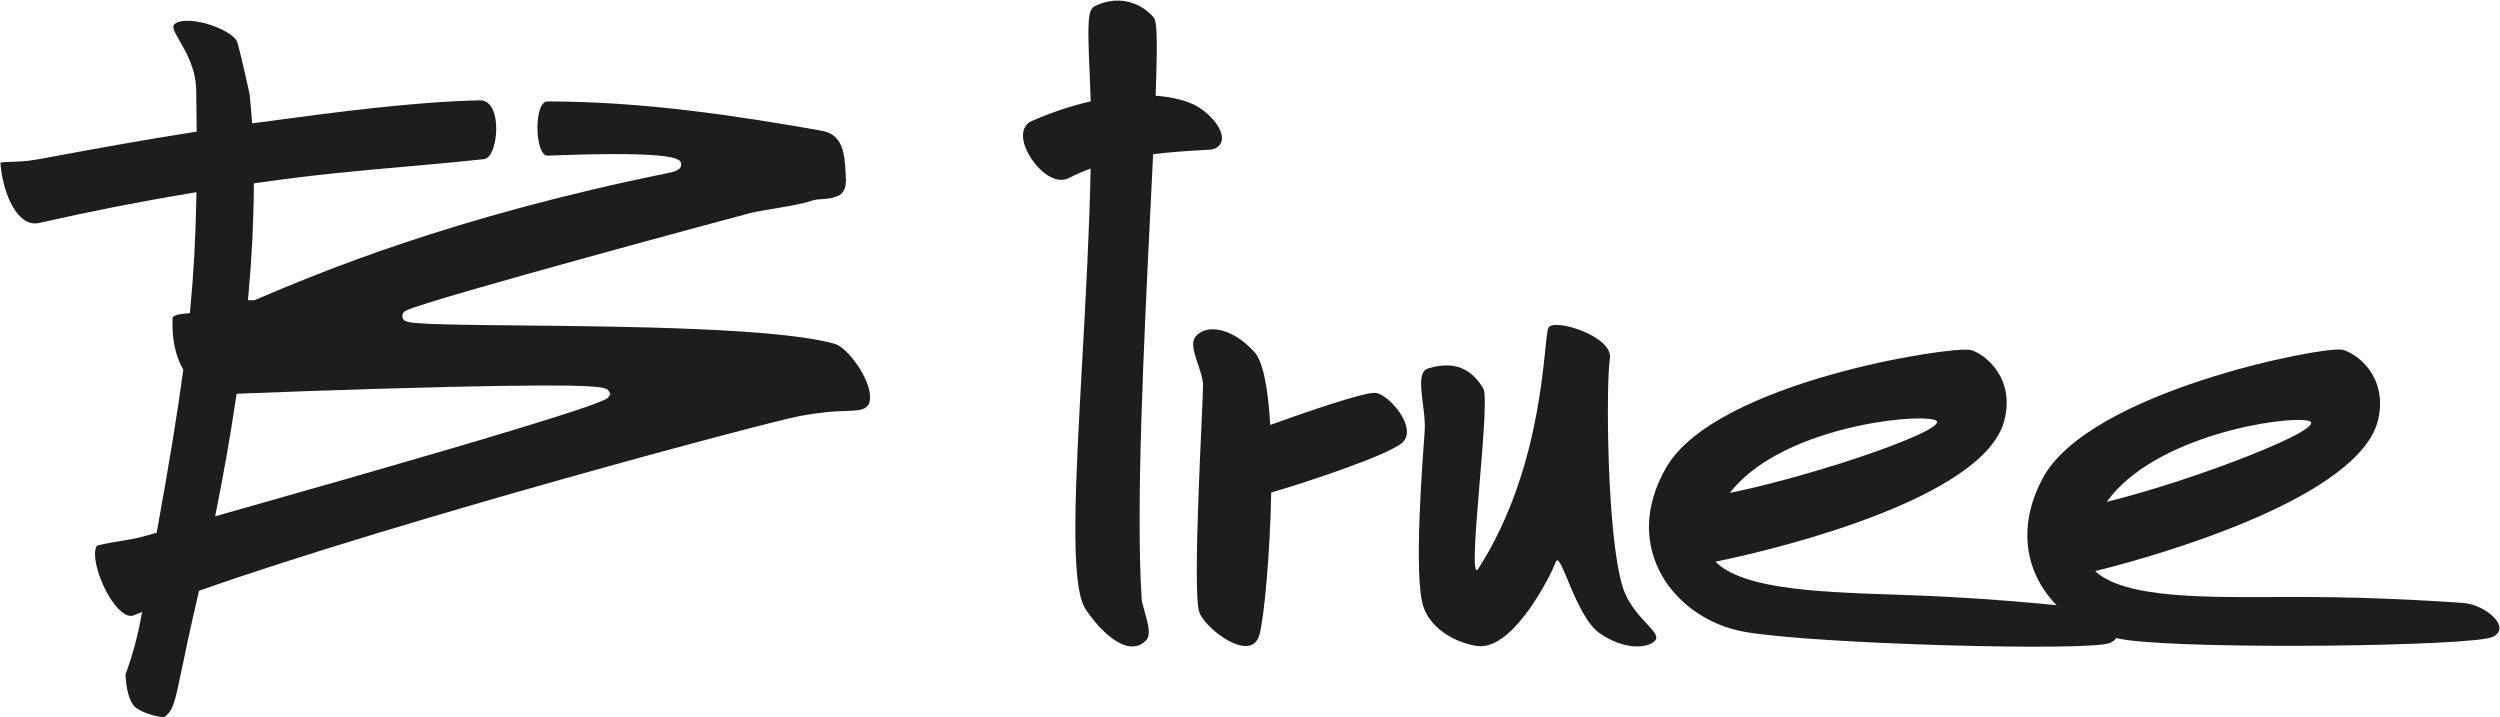 <svg width="3406" height="977" viewBox="0 0 3406 977" fill="none" xmlns="http://www.w3.org/2000/svg">
<path d="M1484.4 824.4C1454.9 772.7 1489.3 471.7 1493.6 219C1479.6 223.5 1466 229.1 1453 235.9C1429.2 248.3 1385.7 187.4 1406.9 172.6C1438.6 158.5 1467.6 149.5 1493.6 144.1C1492 82.7 1486.4 19.2 1495 15C1520.6 2.3 1548 7.8 1565.9 28.4C1569.5 35.1 1569.1 76.3 1566.7 137.5C1592 138.6 1611 143.5 1622.4 148.9C1649.3 161.4 1670.9 195.3 1647 196.5C1619.2 198 1591.2 199.8 1563.8 203.5C1555.2 389 1538.4 673.6 1548.1 817.7C1548.7 828.1 1562.3 860.6 1556 867.3C1534.1 890.4 1493 839.5 1484.4 824.4Z" fill="#1D1D1B"/>
<path fill-rule="evenodd" clip-rule="evenodd" d="M1542.5 880.7C1541.37 880.7 1540.23 880.633 1539.1 880.5C1511.4 877.1 1482.5 836.1 1477.9 828.1C1457.7 792.8 1465.1 660.1 1474.4 492C1479.2 405.2 1484.2 315.7 1485.9 229.6C1475.5 233.4 1465.6 237.7 1456.4 242.5C1438.8 251.7 1416.2 234.6 1403.1 212.9C1390.8 192.6 1390.6 174.8 1402.6 166.4L1403.9 165.7C1431.6 153.4 1459.2 144.1 1486 138.1C1485.6 124.8 1485 111.5 1484.5 98.6C1481.5 29.7 1481.8 13.1 1491.7 8.3C1520 -5.7 1551.3 0.3 1571.6 23.5L1572.1 24.1L1572.5 24.9C1575.3 30.1 1577.7 42.6 1574.4 130.4C1601.5 132.4 1617.9 138.5 1625.6 142.1C1646.1 151.7 1667.6 175.3 1664.5 191.3C1663.8 194.9 1660.7 203.3 1647.4 204C1622.8 205.3 1596.6 206.9 1571 210.1C1569.8 234.7 1568.6 260.9 1567.2 288.2C1558.3 469 1547.3 694 1555.5 817.2C1555.7 820 1557.5 826.3 1559.2 832.3C1565 852.6 1568 865.4 1561.4 872.4C1556.3 877.9 1549.8 880.7 1542.5 880.7ZM1501.3 208.6L1501.1 219.1C1499.6 308.8 1494.4 402.3 1489.4 492.8C1480.9 645.2 1472.9 789.2 1490.9 820.7C1497.5 832.2 1522.8 863.4 1540.8 865.6C1544.6 866.1 1547.5 865.1 1550.1 862.6C1551 858.3 1546.8 843.6 1544.8 836.4C1542.7 829 1540.9 822.6 1540.6 818.2C1531.1 676.2 1544.3 450.7 1552.3 287.5C1553.7 257.8 1555.1 229.5 1556.3 203.2L1556.6 196.9L1562.8 196.1C1590.9 192.3 1619.7 190.4 1646.7 189.1C1649.1 188.9 1649.9 188.3 1649.9 188.3C1651.4 184.2 1639.2 165 1619.3 155.6C1606.7 149.8 1587.4 145.9 1566.4 145L1558.9 144.7L1559.2 137.2C1562.2 61 1561 37.9 1559.4 32.4C1543.9 15.3 1521.2 11 1499.6 21.1C1496.5 29.3 1498.1 67.3 1499.4 98C1500.1 112.9 1500.7 128.4 1501.1 143.9L1501.3 150.1L1495.2 151.4C1467.8 157.1 1439.4 166.4 1410.8 179.1C1406.7 182.7 1408.8 193.4 1415.9 205.1C1425.9 221.7 1442 233.2 1449.5 229.2C1462.4 222.6 1476.4 216.7 1491.3 211.9L1501.3 208.6ZM1716 864.3C1705.8 903.8 1645.2 859.9 1634.3 835.2C1623.4 810.4 1639.5 543.6 1639 523.8C1638.4 504.1 1618.7 472.9 1628.1 459.6C1640.2 442.5 1674.9 442.7 1708.9 479.4C1721.2 492.8 1727.8 531.2 1730.6 578.9C1771.3 564.2 1860.5 533 1874.7 535.3C1893.2 538.3 1931.6 583.2 1910.8 602.8C1892.9 619.6 1778.8 657.5 1731.9 671C1730.3 755.1 1722.4 839.6 1716 864.3ZM2255 872.7C2244.7 883.9 2212.3 885.8 2179.1 862.5C2146.1 839.3 2126.1 747.8 2119.5 765.8C2112.9 783.7 2066.5 876.3 2020.2 880.3C2004.6 881.7 1954.1 867.6 1939.6 827.6C1925 787.5 1938.8 619.1 1941 587.2C1943.2 555.4 1926 508.1 1945.5 502C1990.5 488.1 2010.3 511.9 2020.9 529.4C2031.4 546.9 1996.8 801.7 2014.1 774.7C2105.8 632 2102.5 460.2 2109.6 446.5C2116.6 432.8 2198.5 458.1 2193.3 488.8C2188.1 519.6 2188.6 728.8 2210.9 800.1C2223.9 841.5 2265.2 861.5 2255 872.7Z" fill="#1D1D1B"/>
<path fill-rule="evenodd" clip-rule="evenodd" d="M2874.8 875.9C2847.6 887.8 2469 877.6 2375.6 860.6C2282.2 843.6 2206.2 746.8 2270.3 636.5C2338 520.1 2659.2 470.9 2684.6 476.8C2702.4 481 2746.5 514 2730.5 573.6C2702.6 677.4 2431.8 746 2337.2 765.2C2338.8 767 2340.77 768.8 2343.1 770.6C2391.5 808.3 2513.6 807.1 2623.3 811.7C2730.2 816.2 2825.4 826.9 2837.4 828.3C2866.3 831.7 2902 864 2874.8 875.9ZM2356.6 671.6C2480.9 645.9 2667.4 581.1 2635.4 571.9C2604.8 563.2 2424.6 583.4 2356.6 671.6Z" fill="#1D1D1B"/>
<path fill-rule="evenodd" clip-rule="evenodd" d="M3396 867.7C3369.4 880.6 2990.6 885.2 2896.6 871.8C2802.6 858.5 2722.9 764.7 2782.7 652C2845.8 533.1 3164.9 471.4 3190.5 476.4C3208.4 479.8 3253.7 511 3240.1 571.3C3216.3 676.1 2948.3 755.1 2854.5 778C2856.17 779.733 2858.2 781.467 2860.6 783.2C2910.5 818.9 3032.4 813 3142.2 813.3C3249.3 813.6 3344.8 820.7 3356.8 821.6C3385.8 823.9 3422.7 854.7 3396 867.7ZM2870.3 683.7C2993.5 653.3 3177.3 581.2 3145 573.3C3114.1 565.8 2934.8 593 2870.3 683.7ZM1185.3 543.6C1184.9 549.8 1182.6 557.1 1169.1 558.8C1162.4 559.6 1156.9 559.8 1150.5 560C1137.9 560.4 1122.2 560.9 1089.7 566.8C1048.6 574.2 547.9 707.7 274.7 803.6L271.1 804.9L270.3 808.5C259.4 855.5 252.6 887.9 247.7 911.5C237.9 958.6 236.1 967.1 224.7 976.4C224.3 976.7 223.5 976.9 222.3 976.9C215.2 976.9 195.5 971.8 185.8 964.7C171.8 954.5 171.1 920.4 171 919V918.8L171.1 918.7C171.2 918.4 184.2 884 191.3 845.9L193.6 833.7L182.1 838.4C177.1 840.3 171.3 838.4 164.6 832.6C142.9 813.6 125.5 765.8 130.2 747.6C131.1 743.8 132.6 743.1 133.7 742.9C148.4 739.6 158.9 737.9 168.2 736.4C177.8 734.8 185.4 733.6 193.7 731.3L213.5 725.8L214.2 721.6C231 628.8 241.8 562.3 249.4 505.8L249.7 503.5L248.6 501.6C238.5 483.4 234 460.4 235.1 433.2C235.2 431.9 237.1 428.5 253.1 427.1L258.7 426.6L259.2 421C263.9 372.2 266.5 324.2 267.5 270L267.7 261.8L259.6 263.2C188.6 275 119.4 288.7 53.8 303.7C45.7 305.5 38.4 303.9 31.6 298.6C11.2 283.2 1.8 243.6 0.6 222.3V221.6L1.2 221.5C3.9 220.8 10 220.6 15 220.5C23.7 220.2 35.7 219.9 49.7 217.4C58.967 215.667 68.867 213.867 79.4 212L85.1 210.9C133.5 202 193.7 191 262.2 180.2L268 179.3L267.9 173.4C267.8 159.7 267.6 145.1 267.4 128.8V128L267.3 122.7C266.7 93.7 254.2 72.2 245.1 56.4C234.9 38.9 234 35.2 239.2 31.8C247.7 26.2 268.3 27.4 289.3 34.8C309.5 41.9 321.7 51.6 323.4 57.6C329.5 79.1 340 128 340 128L340.1 128.8C341.3 140.3 342.2 150.8 343 160.9L343.5 168.1L350.7 167.1C461.3 152.1 567.7 138.4 653.9 136.7C666.4 136.5 674.6 148.8 675.9 169.6C677.3 190.9 670.6 215.6 659.5 216.8C619.8 221.1 584.1 224.2 549.6 227.3C487.9 232.7 429.7 237.8 351.7 249L345.9 249.8L345.8 255.7C345.6 301 343.1 350.1 338.5 401.5L337.8 409H346.7L354.7 405.6C432.1 372.8 613.6 296 908.9 236C917.1 234.3 929.5 231.8 927.9 222.8C926.9 217.1 924.9 205.4 753 211.8C752.267 211.867 751.5 211.9 750.7 211.9C749.1 212 747.5 212.1 746 212.1C737 212.1 732.2 192.9 732.2 173.9C732.2 164.6 733.4 155.9 735.4 149.6C737.9 142.1 741.5 138.2 746 138.2C875.6 138.2 1002.1 157.4 1119.5 178.1C1149 183.3 1150.6 210.2 1152.1 236.3C1152.17 238.233 1152.27 240.167 1152.4 242.1C1153.7 262.3 1143.9 266 1140.7 267.3C1132.3 270.6 1125.4 271 1119.3 271.3C1114.6 271.6 1110.1 271.9 1105.8 273.5C1094.4 277.6 1069.5 281.8 1049.5 285.1C1038.3 287 1028.7 288.6 1023.5 289.9C1019.7 290.8 586.7 407 553.4 423C547.3 426 548.1 431.1 548.3 432C550.3 440.6 550.6 441.9 709.1 443.4C849.8 444.8 1062.5 446.8 1137.7 468.6C1154.6 473.5 1187.4 517.3 1185.3 543.6ZM293.1 703.4L303.8 700.4C819.6 554.6 826.4 544.9 829.2 540.8L831.6 536.7L829.5 533C826.5 527.5 823.5 522.3 613.3 527.1C477 530.3 334 536 328 536.2L322.4 536.5L321.5 542C314.4 590.2 305.6 640.8 295.3 692.5L293.1 703.4Z" fill="#1D1D1B"/>
</svg>
